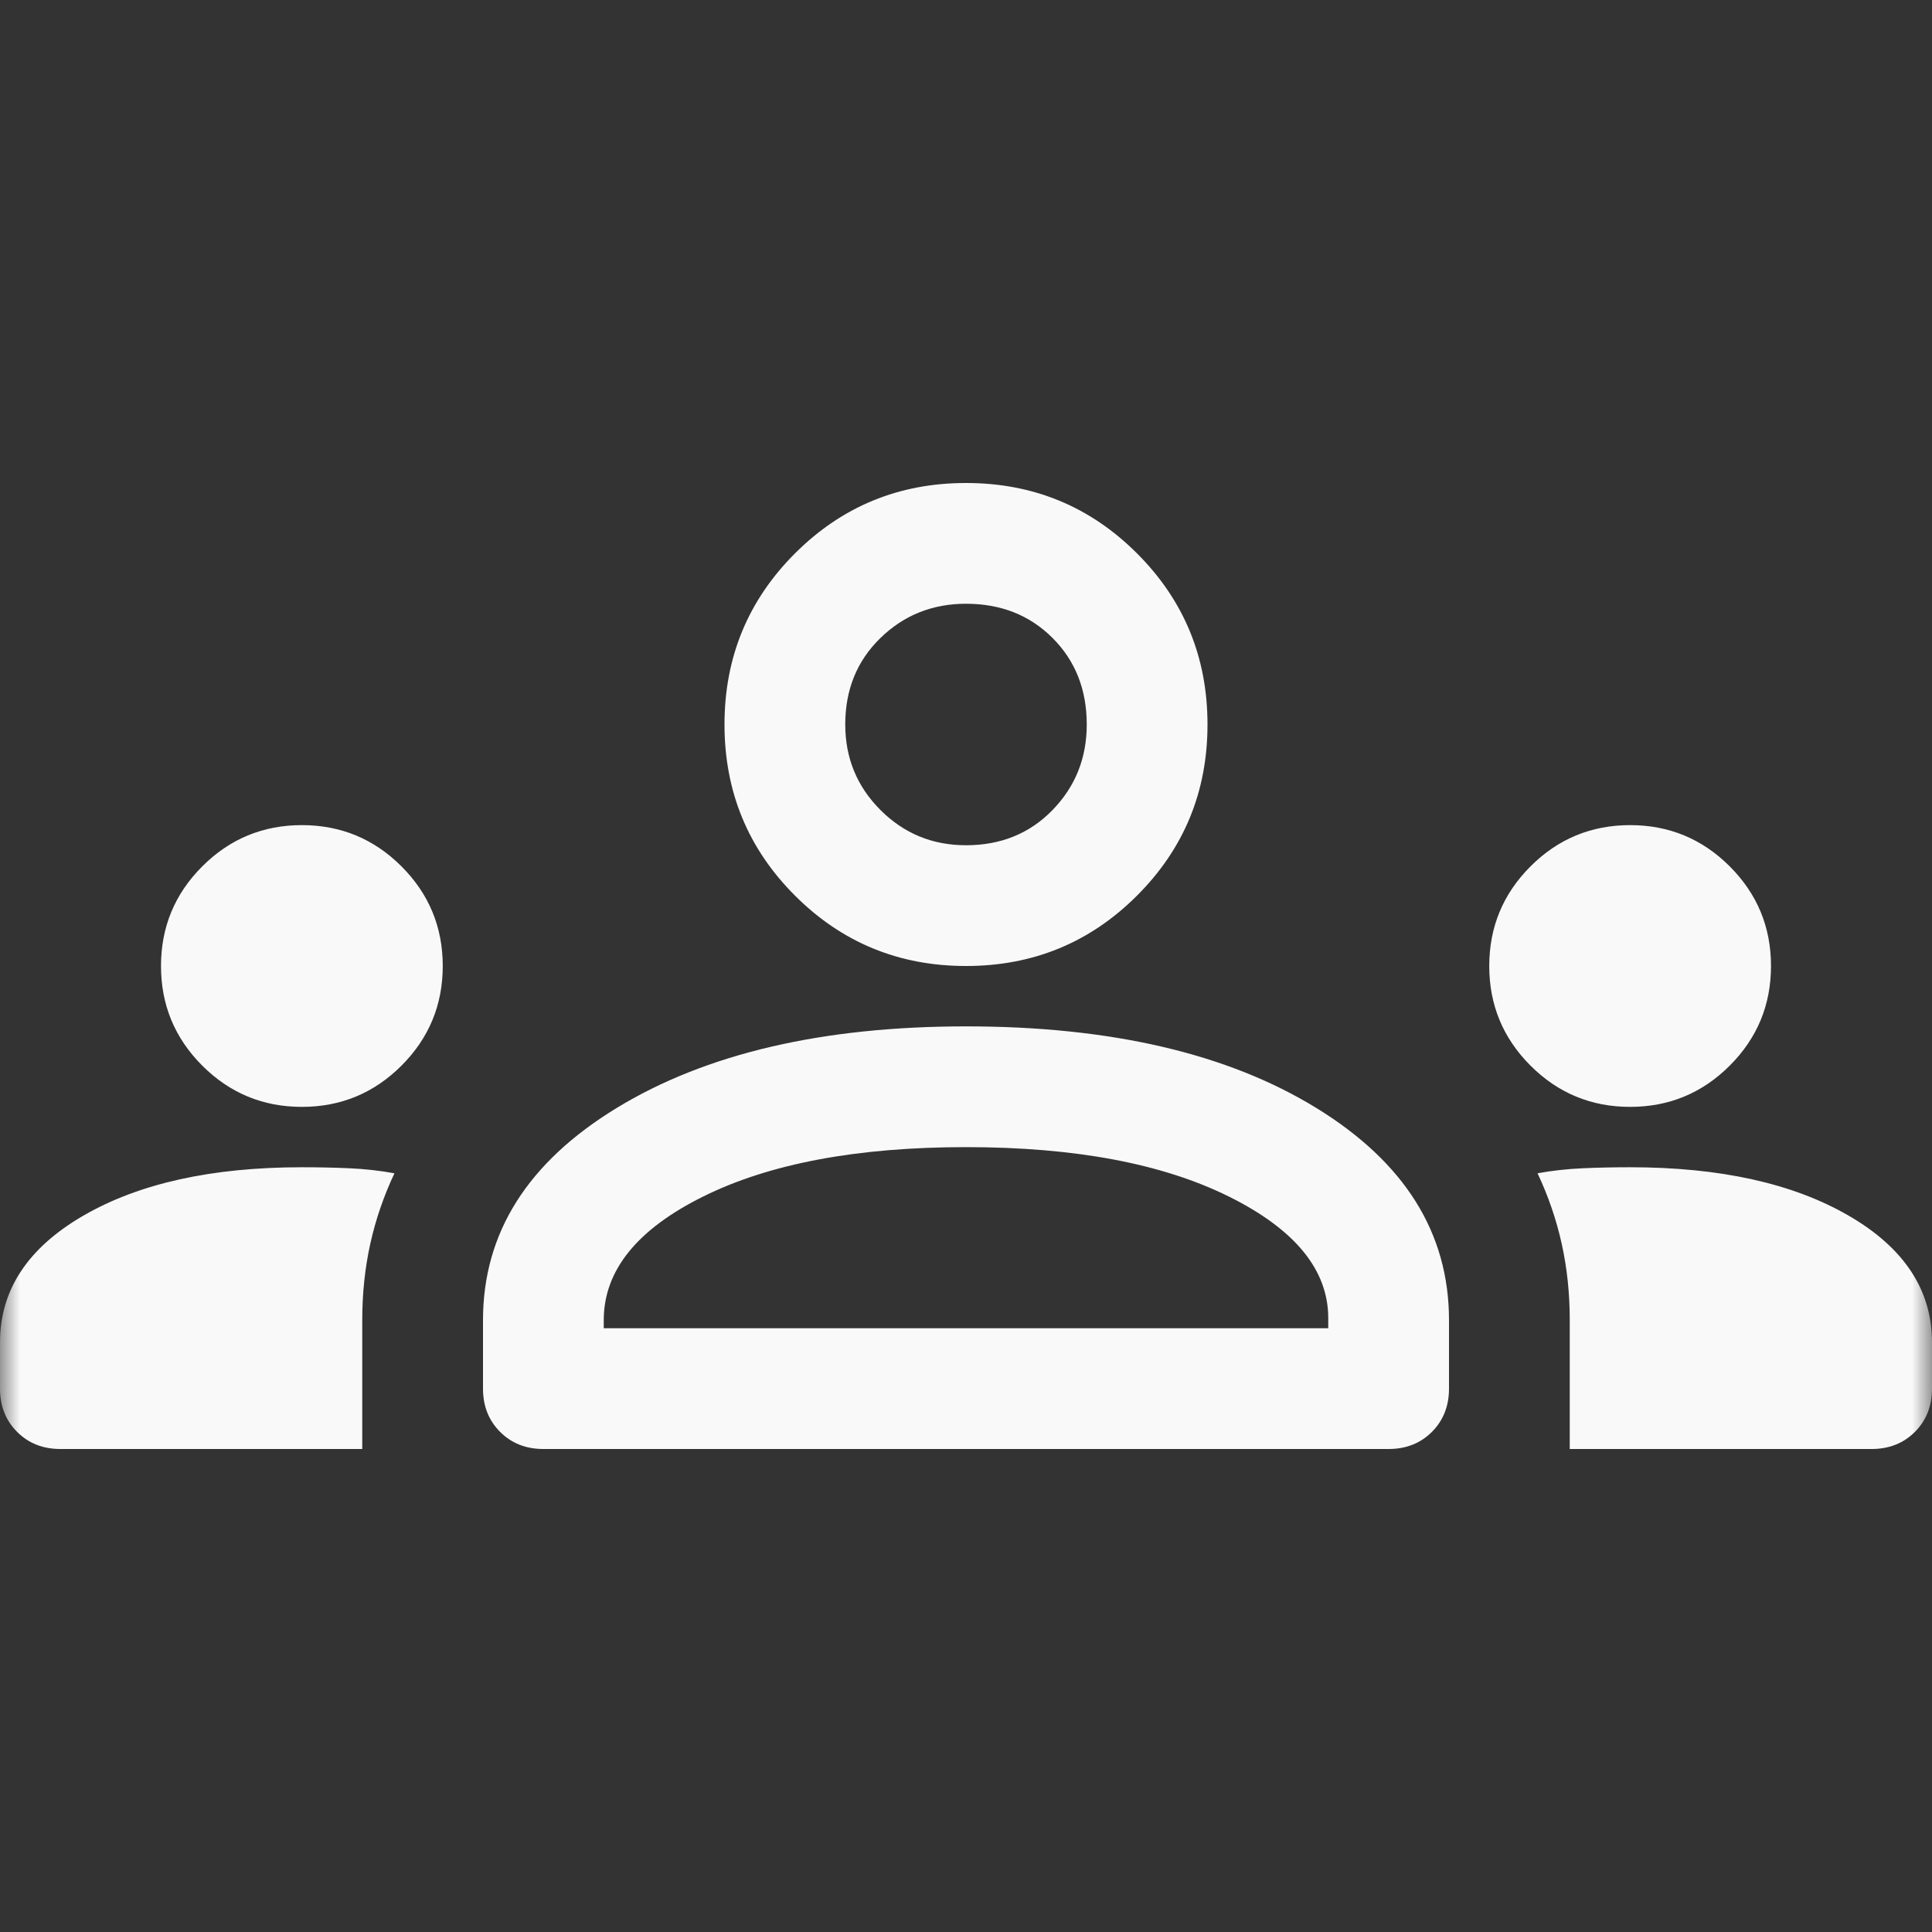 <?xml version="1.0" encoding="UTF-8"?> <svg xmlns="http://www.w3.org/2000/svg" width="48" height="48" viewBox="0 0 48 48" fill="none"><rect x="0" y="0" width="48" height="48" fill="#333333" stroke="none"/> <mask id="mask0_1_20" style="mask-type:alpha" maskUnits="userSpaceOnUse" x="0" y="0" width="48" height="48"> <rect width="48" height="48" fill="#D9D9D9"></rect> </mask> <g mask="url(#mask0_1_20)"> <path d="M1.5 36C1.067 36 0.708 35.858 0.425 35.575C0.142 35.292 0 34.933 0 34.5V33.35C0 32.05 0.692 31 2.075 30.2C3.458 29.4 5.267 29 7.5 29C7.9 29 8.292 29.008 8.675 29.025C9.058 29.042 9.433 29.083 9.8 29.15C9.533 29.717 9.333 30.3 9.2 30.9C9.067 31.5 9 32.133 9 32.8V36H1.5ZM13.5 36C13.067 36 12.708 35.858 12.425 35.575C12.142 35.292 12 34.933 12 34.5V32.8C12 30.633 13.108 28.875 15.325 27.525C17.542 26.175 20.433 25.5 24 25.5C27.6 25.5 30.5 26.175 32.7 27.525C34.9 28.875 36 30.633 36 32.8V34.5C36 34.933 35.858 35.292 35.575 35.575C35.292 35.858 34.933 36 34.5 36H13.5ZM39 36V32.8C39 32.133 38.933 31.5 38.8 30.9C38.667 30.3 38.467 29.717 38.2 29.15C38.567 29.083 38.942 29.042 39.325 29.025C39.708 29.008 40.1 29 40.5 29C42.733 29 44.542 29.4 45.925 30.2C47.308 31 48 32.05 48 33.35V34.5C48 34.933 47.858 35.292 47.575 35.575C47.292 35.858 46.933 36 46.5 36H39ZM24 28.5C21.3 28.5 19.125 28.908 17.475 29.725C15.825 30.542 15 31.567 15 32.8V33H33V32.75C33 31.55 32.175 30.542 30.525 29.725C28.875 28.908 26.7 28.5 24 28.5ZM7.5 27.5C6.533 27.5 5.708 27.158 5.025 26.475C4.342 25.792 4 24.967 4 24C4 23.033 4.342 22.208 5.025 21.525C5.708 20.842 6.533 20.5 7.5 20.5C8.467 20.5 9.292 20.842 9.975 21.525C10.658 22.208 11 23.033 11 24C11 24.967 10.658 25.792 9.975 26.475C9.292 27.158 8.467 27.5 7.5 27.5ZM40.5 27.5C39.533 27.5 38.708 27.158 38.025 26.475C37.342 25.792 37 24.967 37 24C37 23.033 37.342 22.208 38.025 21.525C38.708 20.842 39.533 20.5 40.5 20.5C41.467 20.5 42.292 20.842 42.975 21.525C43.658 22.208 44 23.033 44 24C44 24.967 43.658 25.792 42.975 26.475C42.292 27.158 41.467 27.5 40.5 27.5ZM24 24C22.333 24 20.917 23.417 19.75 22.25C18.583 21.083 18 19.667 18 18C18 16.333 18.583 14.917 19.75 13.75C20.917 12.583 22.333 12 24 12C25.667 12 27.083 12.583 28.25 13.75C29.417 14.917 30 16.333 30 18C30 19.667 29.417 21.083 28.25 22.25C27.083 23.417 25.667 24 24 24ZM24 15C23.167 15 22.458 15.283 21.875 15.85C21.292 16.417 21 17.133 21 18C21 18.833 21.292 19.542 21.875 20.125C22.458 20.708 23.167 21 24 21C24.867 21 25.583 20.708 26.15 20.125C26.717 19.542 27 18.833 27 18C27 17.133 26.717 16.417 26.15 15.85C25.583 15.283 24.867 15 24 15ZM1.5 36C1.067 36 0.708 35.858 0.425 35.575C0.142 35.292 0 34.933 0 34.5V33.35C0 32.05 0.692 31 2.075 30.2C3.458 29.4 5.267 29 7.5 29C7.9 29 8.292 29.008 8.675 29.025C9.058 29.042 9.433 29.083 9.8 29.15C9.533 29.717 9.333 30.3 9.2 30.9C9.067 31.5 9 32.133 9 32.8V36H1.5ZM13.5 36C13.067 36 12.708 35.858 12.425 35.575C12.142 35.292 12 34.933 12 34.5V32.8C12 30.633 13.108 28.875 15.325 27.525C17.542 26.175 20.433 25.5 24 25.5C27.6 25.5 30.5 26.175 32.7 27.525C34.9 28.875 36 30.633 36 32.8V34.5C36 34.933 35.858 35.292 35.575 35.575C35.292 35.858 34.933 36 34.5 36H13.5ZM39 36V32.8C39 32.133 38.933 31.5 38.8 30.9C38.667 30.3 38.467 29.717 38.2 29.15C38.567 29.083 38.942 29.042 39.325 29.025C39.708 29.008 40.1 29 40.5 29C42.733 29 44.542 29.4 45.925 30.2C47.308 31 48 32.05 48 33.35V34.5C48 34.933 47.858 35.292 47.575 35.575C47.292 35.858 46.933 36 46.5 36H39ZM24 28.5C21.3 28.5 19.125 28.908 17.475 29.725C15.825 30.542 15 31.567 15 32.8V33H33V32.75C33 31.55 32.175 30.542 30.525 29.725C28.875 28.908 26.7 28.5 24 28.5ZM7.5 27.5C6.533 27.5 5.708 27.158 5.025 26.475C4.342 25.792 4 24.967 4 24C4 23.033 4.342 22.208 5.025 21.525C5.708 20.842 6.533 20.5 7.5 20.5C8.467 20.5 9.292 20.842 9.975 21.525C10.658 22.208 11 23.033 11 24C11 24.967 10.658 25.792 9.975 26.475C9.292 27.158 8.467 27.5 7.5 27.5ZM40.5 27.5C39.533 27.5 38.708 27.158 38.025 26.475C37.342 25.792 37 24.967 37 24C37 23.033 37.342 22.208 38.025 21.525C38.708 20.842 39.533 20.5 40.5 20.5C41.467 20.5 42.292 20.842 42.975 21.525C43.658 22.208 44 23.033 44 24C44 24.967 43.658 25.792 42.975 26.475C42.292 27.158 41.467 27.5 40.5 27.5ZM24 24C22.333 24 20.917 23.417 19.75 22.25C18.583 21.083 18 19.667 18 18C18 16.333 18.583 14.917 19.75 13.75C20.917 12.583 22.333 12 24 12C25.667 12 27.083 12.583 28.25 13.75C29.417 14.917 30 16.333 30 18C30 19.667 29.417 21.083 28.25 22.25C27.083 23.417 25.667 24 24 24ZM24 15C23.167 15 22.458 15.283 21.875 15.85C21.292 16.417 21 17.133 21 18C21 18.833 21.292 19.542 21.875 20.125C22.458 20.708 23.167 21 24 21C24.867 21 25.583 20.708 26.15 20.125C26.717 19.542 27 18.833 27 18C27 17.133 26.717 16.417 26.15 15.85C25.583 15.283 24.867 15 24 15Z" fill="#F9F9F9"></path> </g> </svg> 
